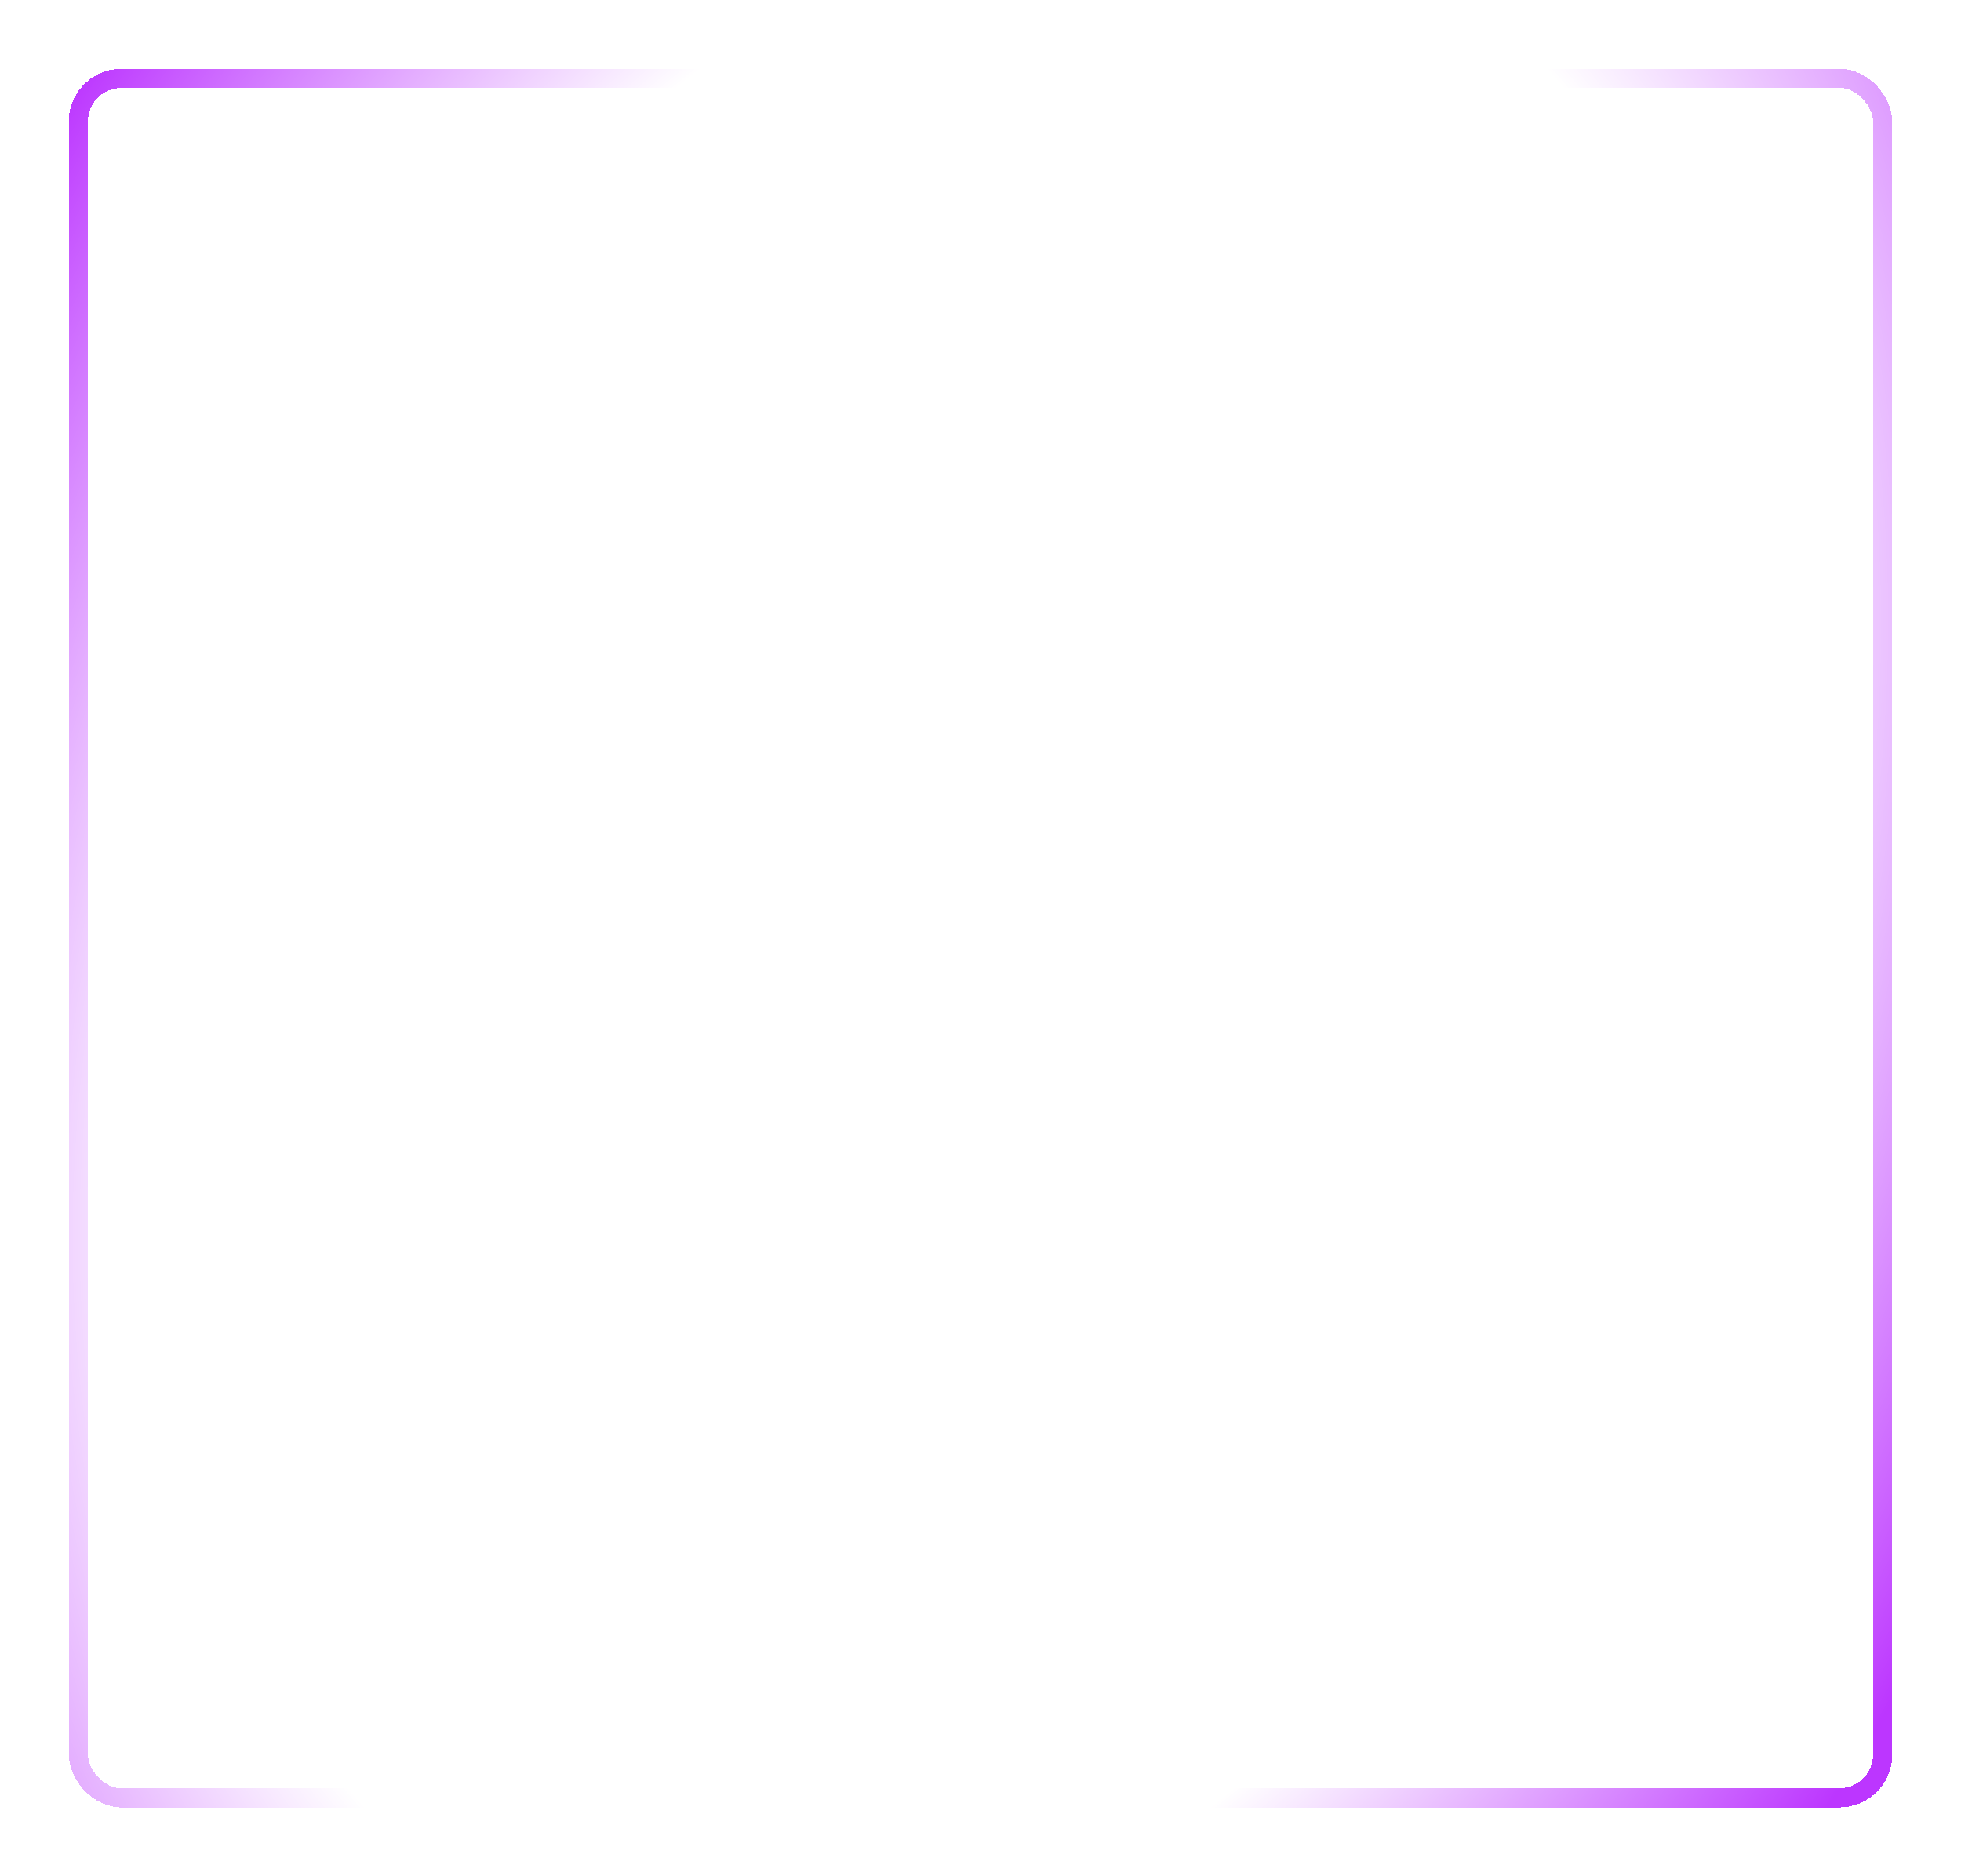 <?xml version="1.0" encoding="UTF-8"?> <svg xmlns="http://www.w3.org/2000/svg" width="742" height="710" viewBox="0 0 742 710" fill="none"><g filter="url(#filter0_d_3756_4102)"><rect x="29.625" y="29.625" width="682.75" height="650.75" rx="16.375" stroke="url(#paint0_radial_3756_4102)" stroke-width="7.25" shape-rendering="crispEdges"></rect></g><defs><filter id="filter0_d_3756_4102" x="0.95" y="0.95" width="740.1" height="708.1" filterUnits="userSpaceOnUse" color-interpolation-filters="sRGB"><feFlood flood-opacity="0" result="BackgroundImageFix"></feFlood><feColorMatrix in="SourceAlpha" type="matrix" values="0 0 0 0 0 0 0 0 0 0 0 0 0 0 0 0 0 0 127 0" result="hardAlpha"></feColorMatrix><feMorphology radius="1.5" operator="dilate" in="SourceAlpha" result="effect1_dropShadow_3756_4102"></feMorphology><feOffset></feOffset><feGaussianBlur stdDeviation="11.775"></feGaussianBlur><feComposite in2="hardAlpha" operator="out"></feComposite><feColorMatrix type="matrix" values="0 0 0 0 0 0 0 0 0 0 0 0 0 0 0 0 0 0 0.25 0"></feColorMatrix><feBlend mode="multiply" in2="BackgroundImageFix" result="effect1_dropShadow_3756_4102"></feBlend><feBlend mode="normal" in="SourceGraphic" in2="effect1_dropShadow_3756_4102" result="shape"></feBlend></filter><radialGradient id="paint0_radial_3756_4102" cx="0" cy="0" r="1" gradientTransform="matrix(-326.735 -329 345 -549.605 361.665 355)" gradientUnits="userSpaceOnUse"><stop offset="0.625" stop-color="white"></stop><stop offset="1" stop-color="#BC36FF"></stop></radialGradient></defs></svg> 
